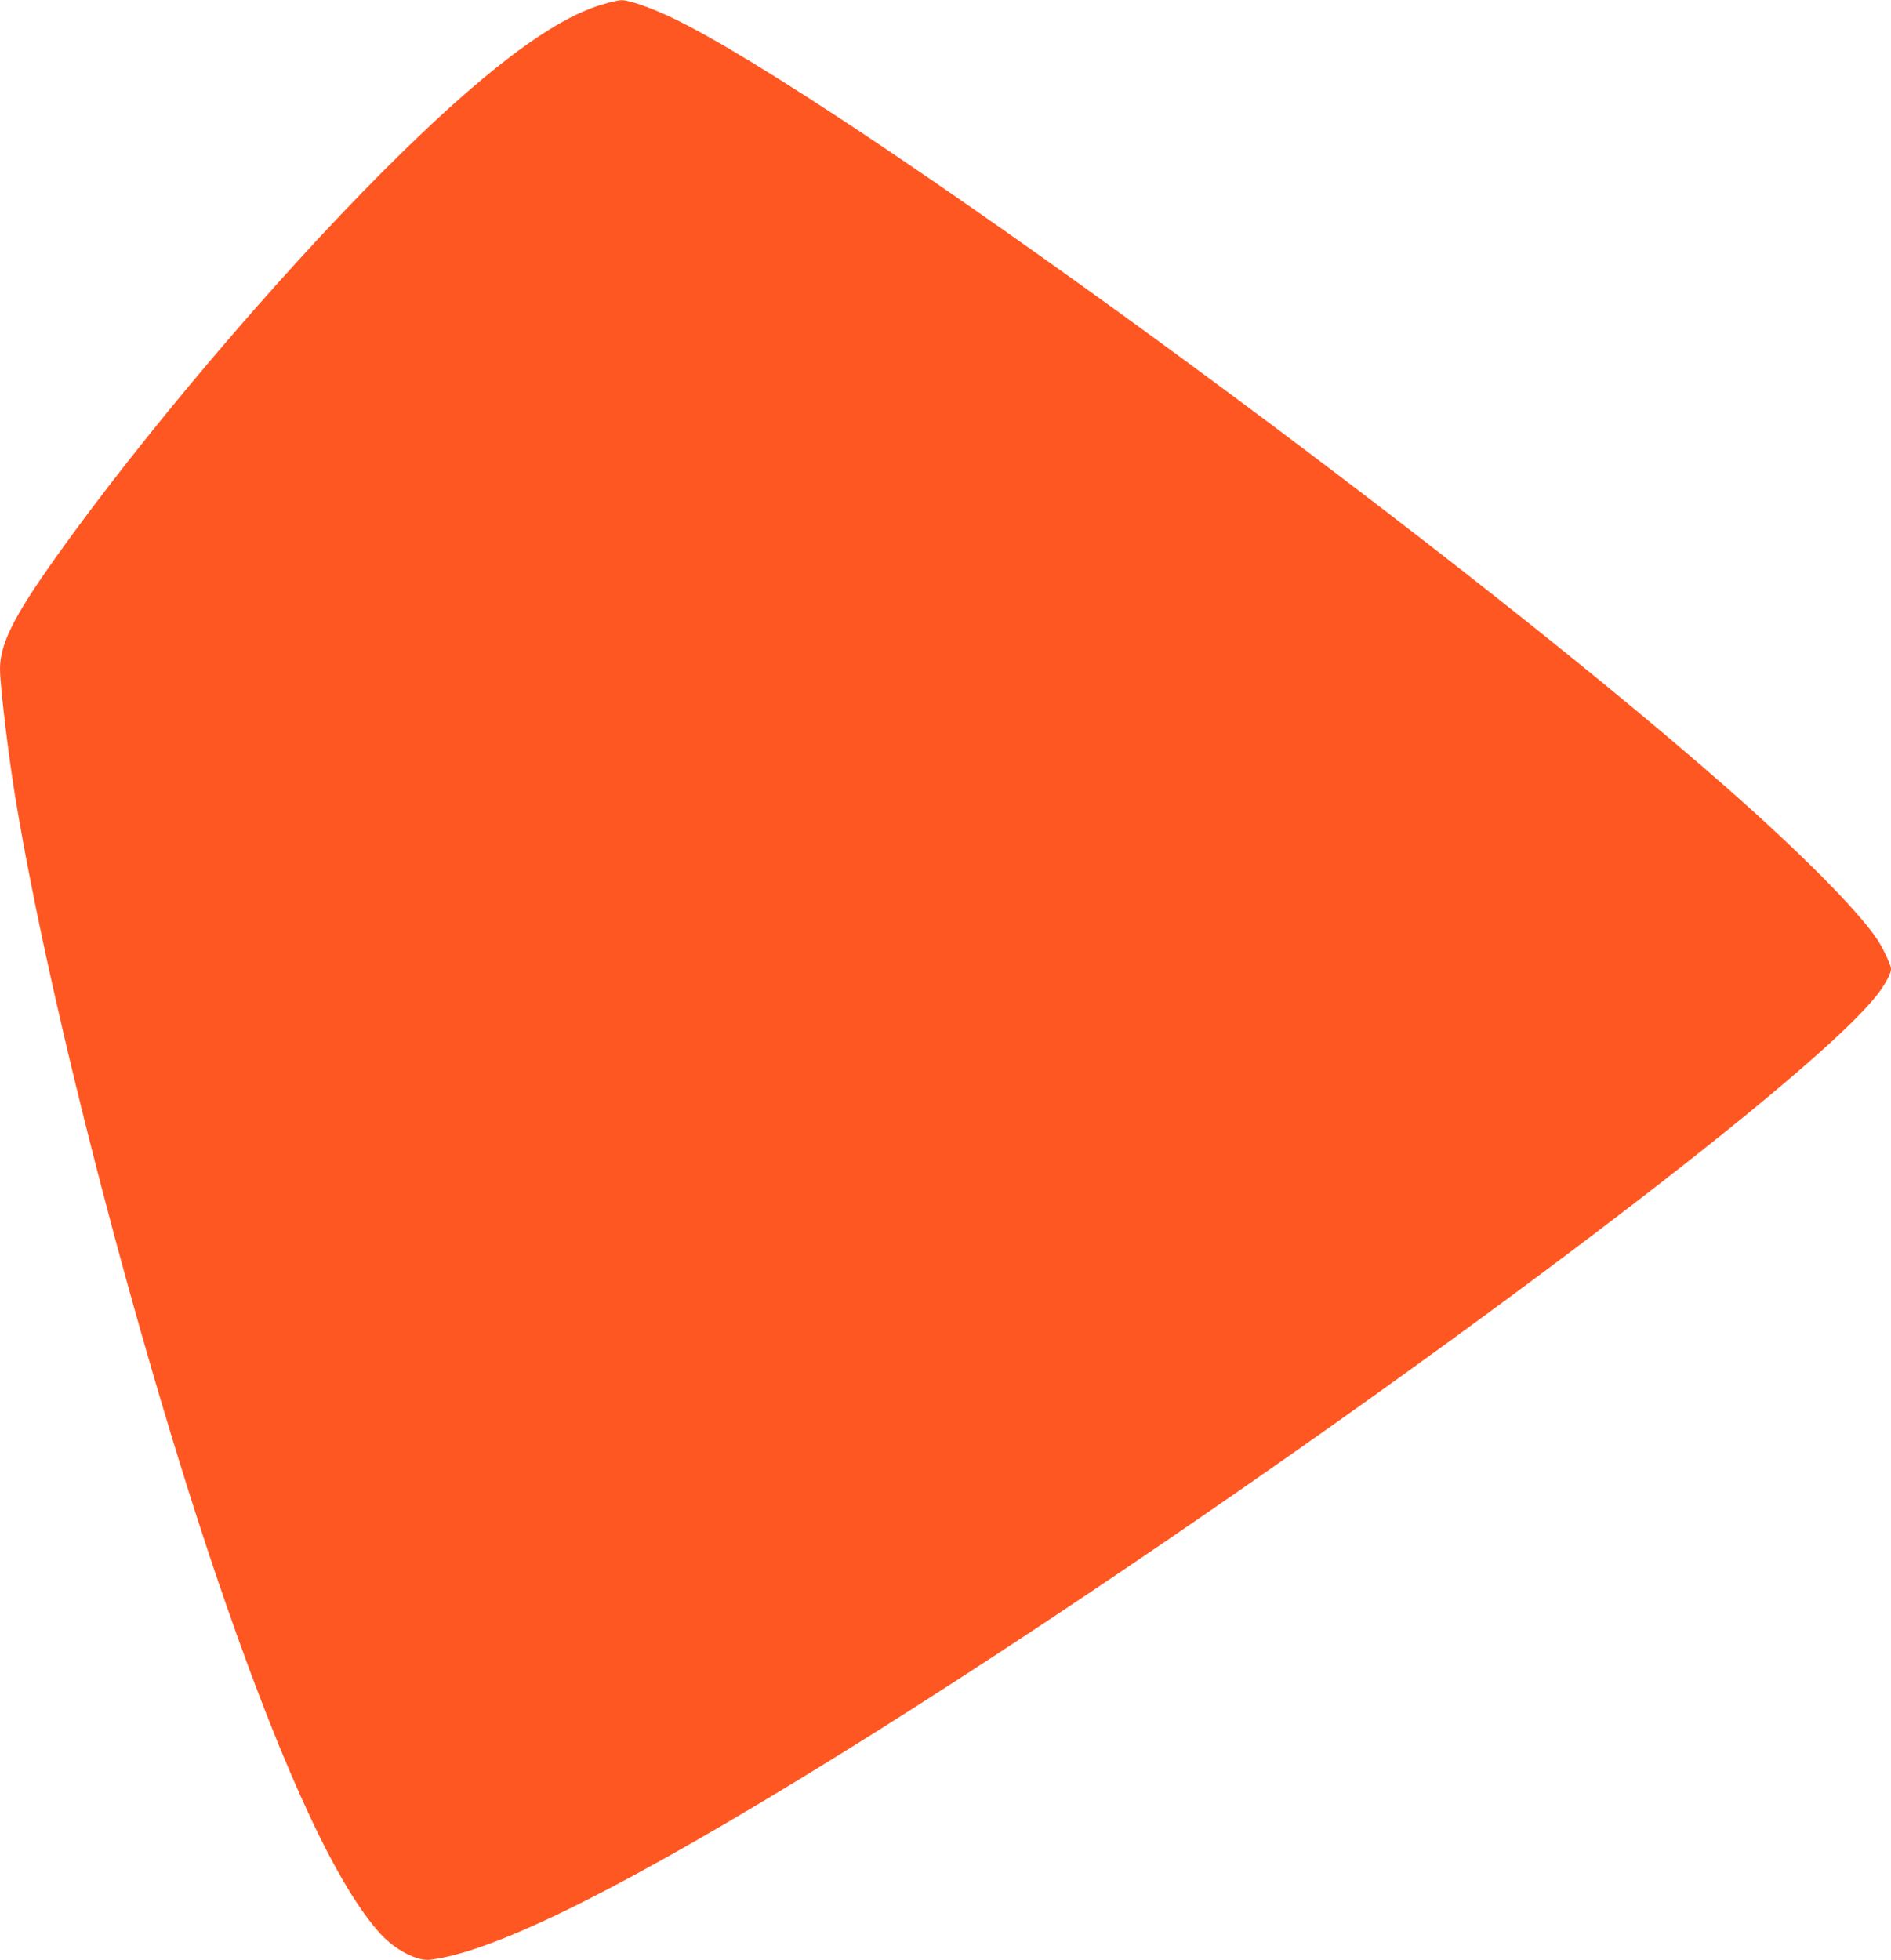 <?xml version="1.0" standalone="no"?>
<!DOCTYPE svg PUBLIC "-//W3C//DTD SVG 20010904//EN"
 "http://www.w3.org/TR/2001/REC-SVG-20010904/DTD/svg10.dtd">
<svg version="1.0" xmlns="http://www.w3.org/2000/svg"
 width="1235pt" height="1280pt" viewBox="0 0 1235 1280"
 preserveAspectRatio="xMidYMid meet">
<g transform="translate(0,1280) scale(0.1,-0.1)"
fill="#ff5722" stroke="none">
<path d="M3932 12770 c-332 -98 -790 -447 -1432 -1090 -711 -713 -1575 -1732
-2137 -2522 -274 -386 -363 -563 -363 -727 0 -106 55 -564 100 -839 232 -1407
833 -3709 1377 -5271 389 -1118 731 -1847 1008 -2150 94 -103 239 -179 323
-169 431 52 1297 486 2672 1338 2656 1646 6393 4392 6807 5001 39 57 63 107
63 131 0 26 -52 137 -91 195 -131 194 -507 572 -999 1004 -1861 1633 -5789
4499 -6875 5015 -136 64 -278 114 -325 113 -19 0 -77 -13 -128 -29z"/>
</g>
</svg>
